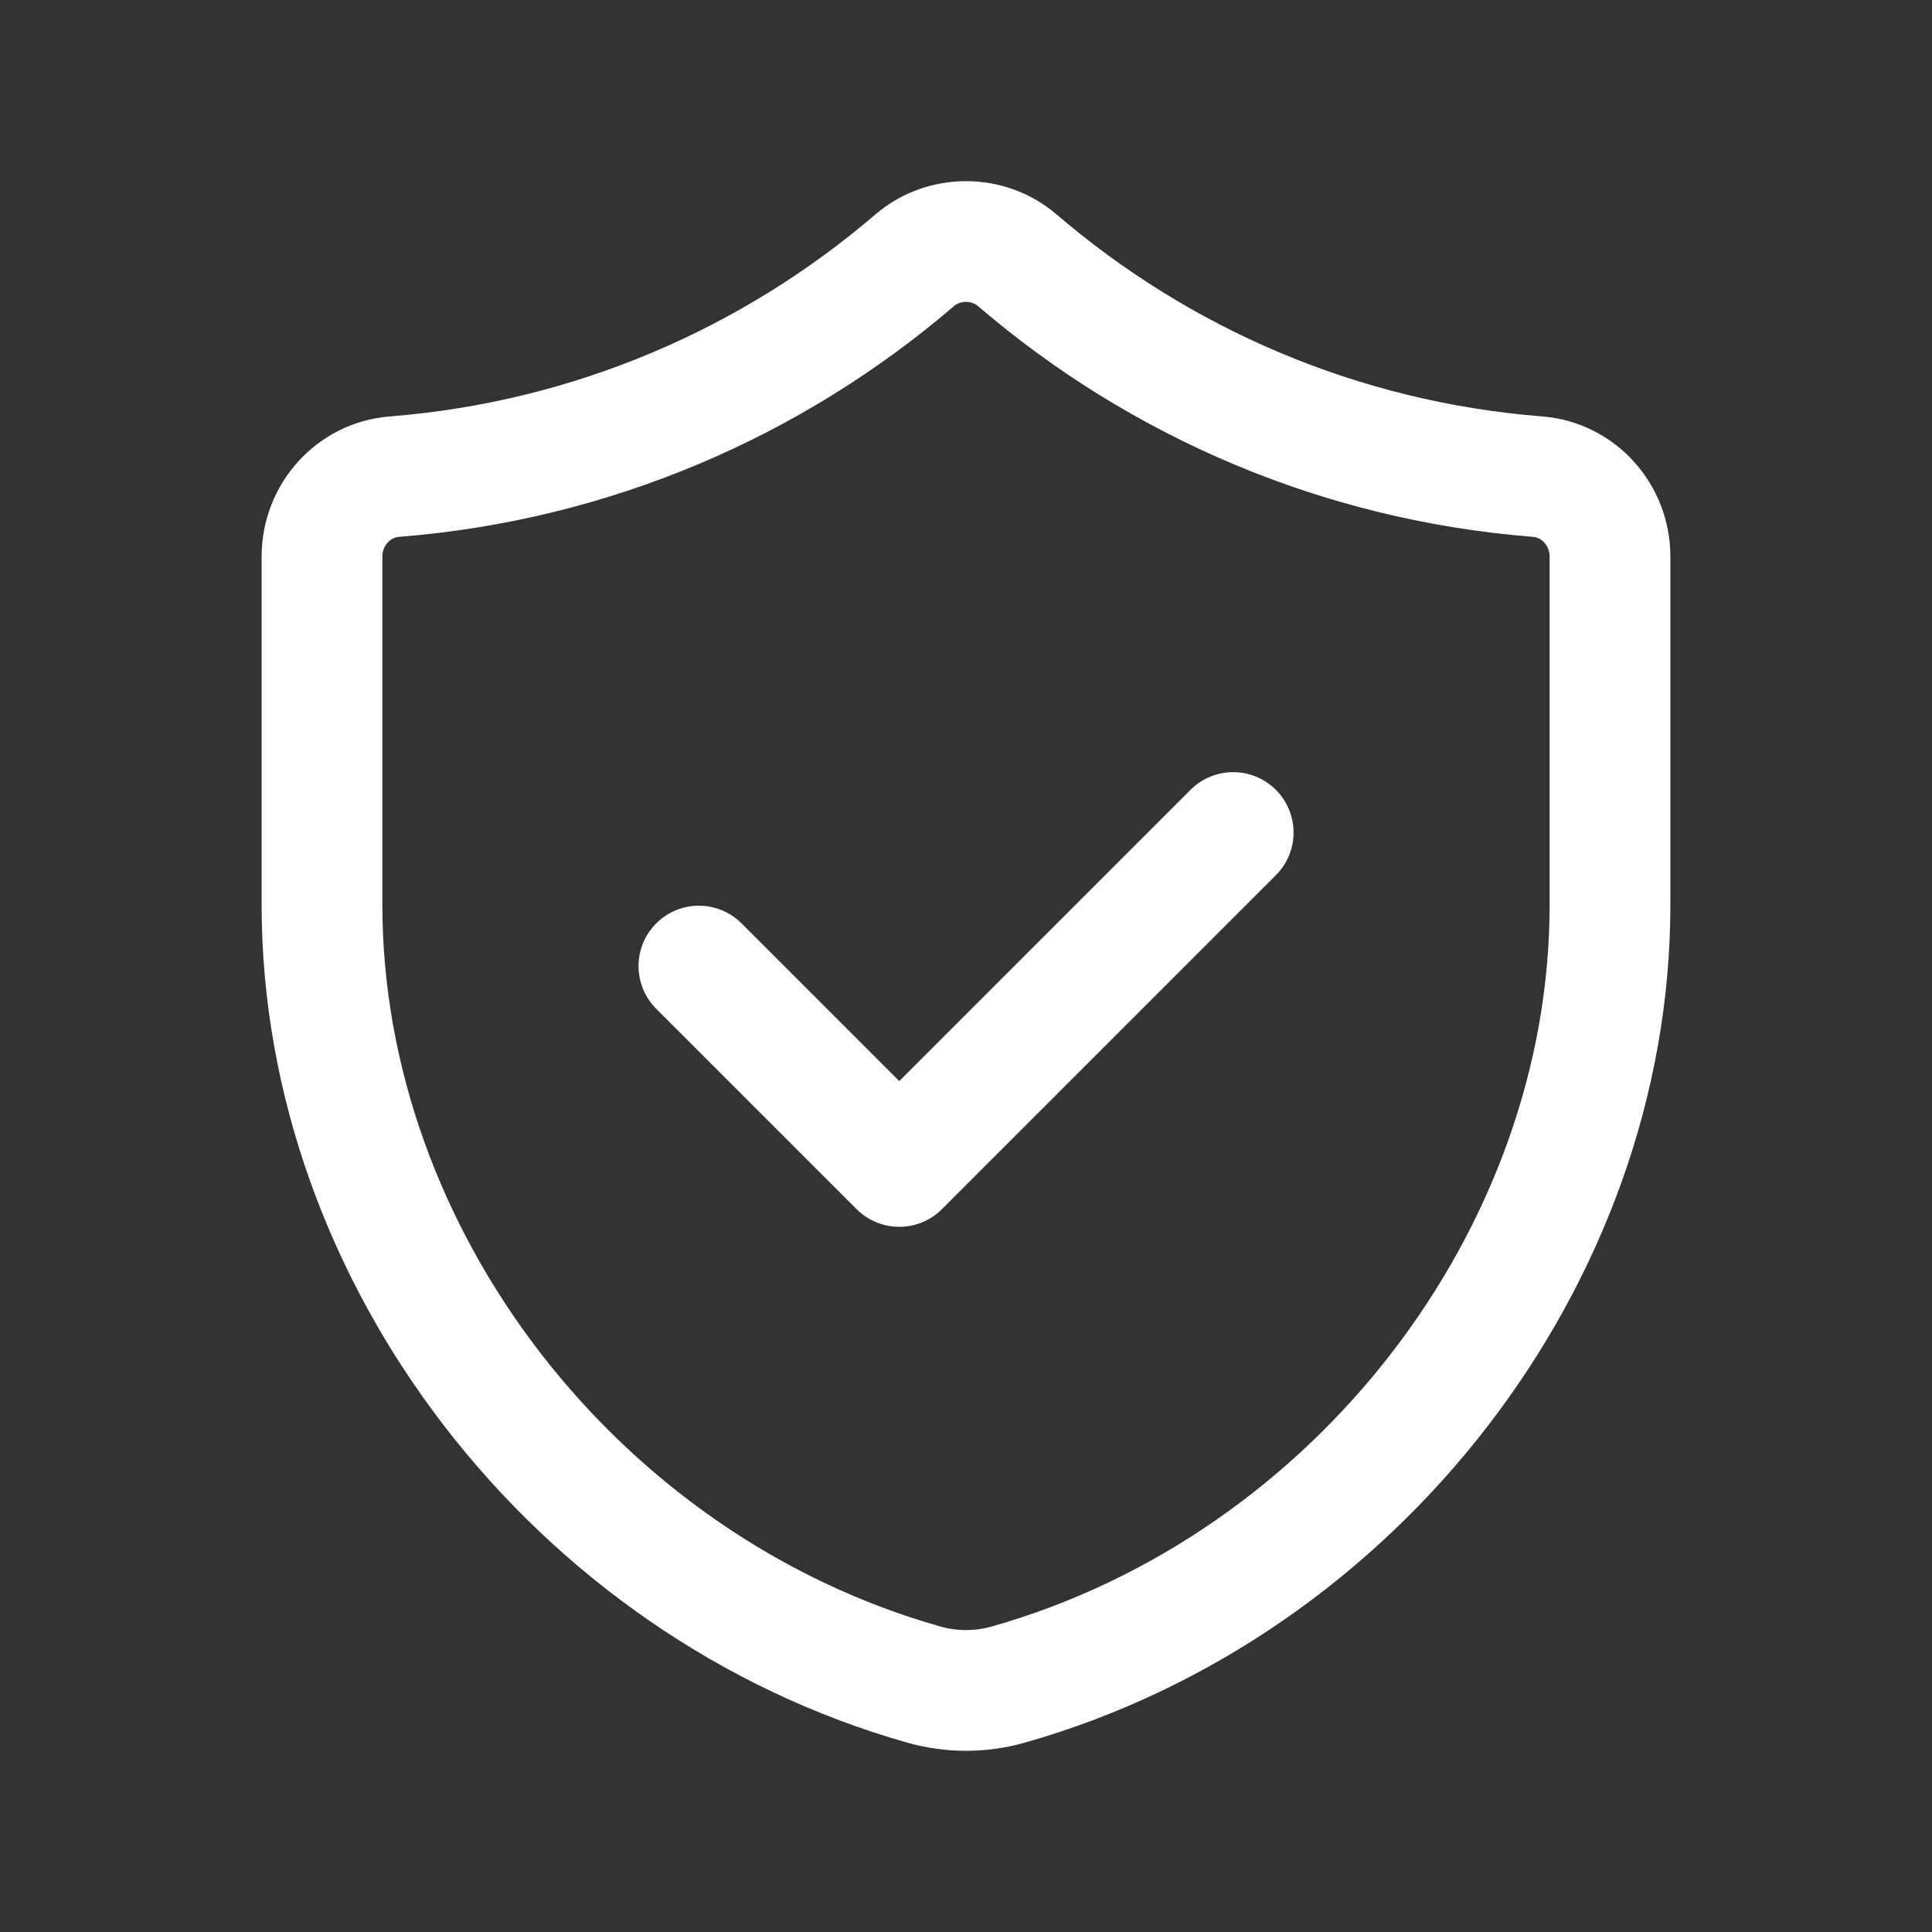 <svg width="24" height="24" viewBox="0 0 24 24" fill="none" xmlns="http://www.w3.org/2000/svg">
    <rect x="0" y="0" width="24" height="24" fill="#333333" stroke="none"/>
    <path d="M15.319 10.342L11.171 14.49L8.682 12.001M19.1 5.921C16.641 5.727 14.403 4.748 12.637 3.233C12.275 2.923 11.724 2.923 11.363 3.233C9.597 4.747 7.359 5.727 4.9 5.921C4.388 5.961 4 6.399 4 6.912V11.242C4 15.609 7.156 19.704 11.478 20.927C11.817 21.023 12.184 21.023 12.523 20.927C16.844 19.703 20 15.61 20 11.243V6.913C20 6.399 19.612 5.961 19.1 5.921Z" stroke="white" stroke-width="1.5" stroke-linecap="round" stroke-linejoin="round"/>
</svg>
